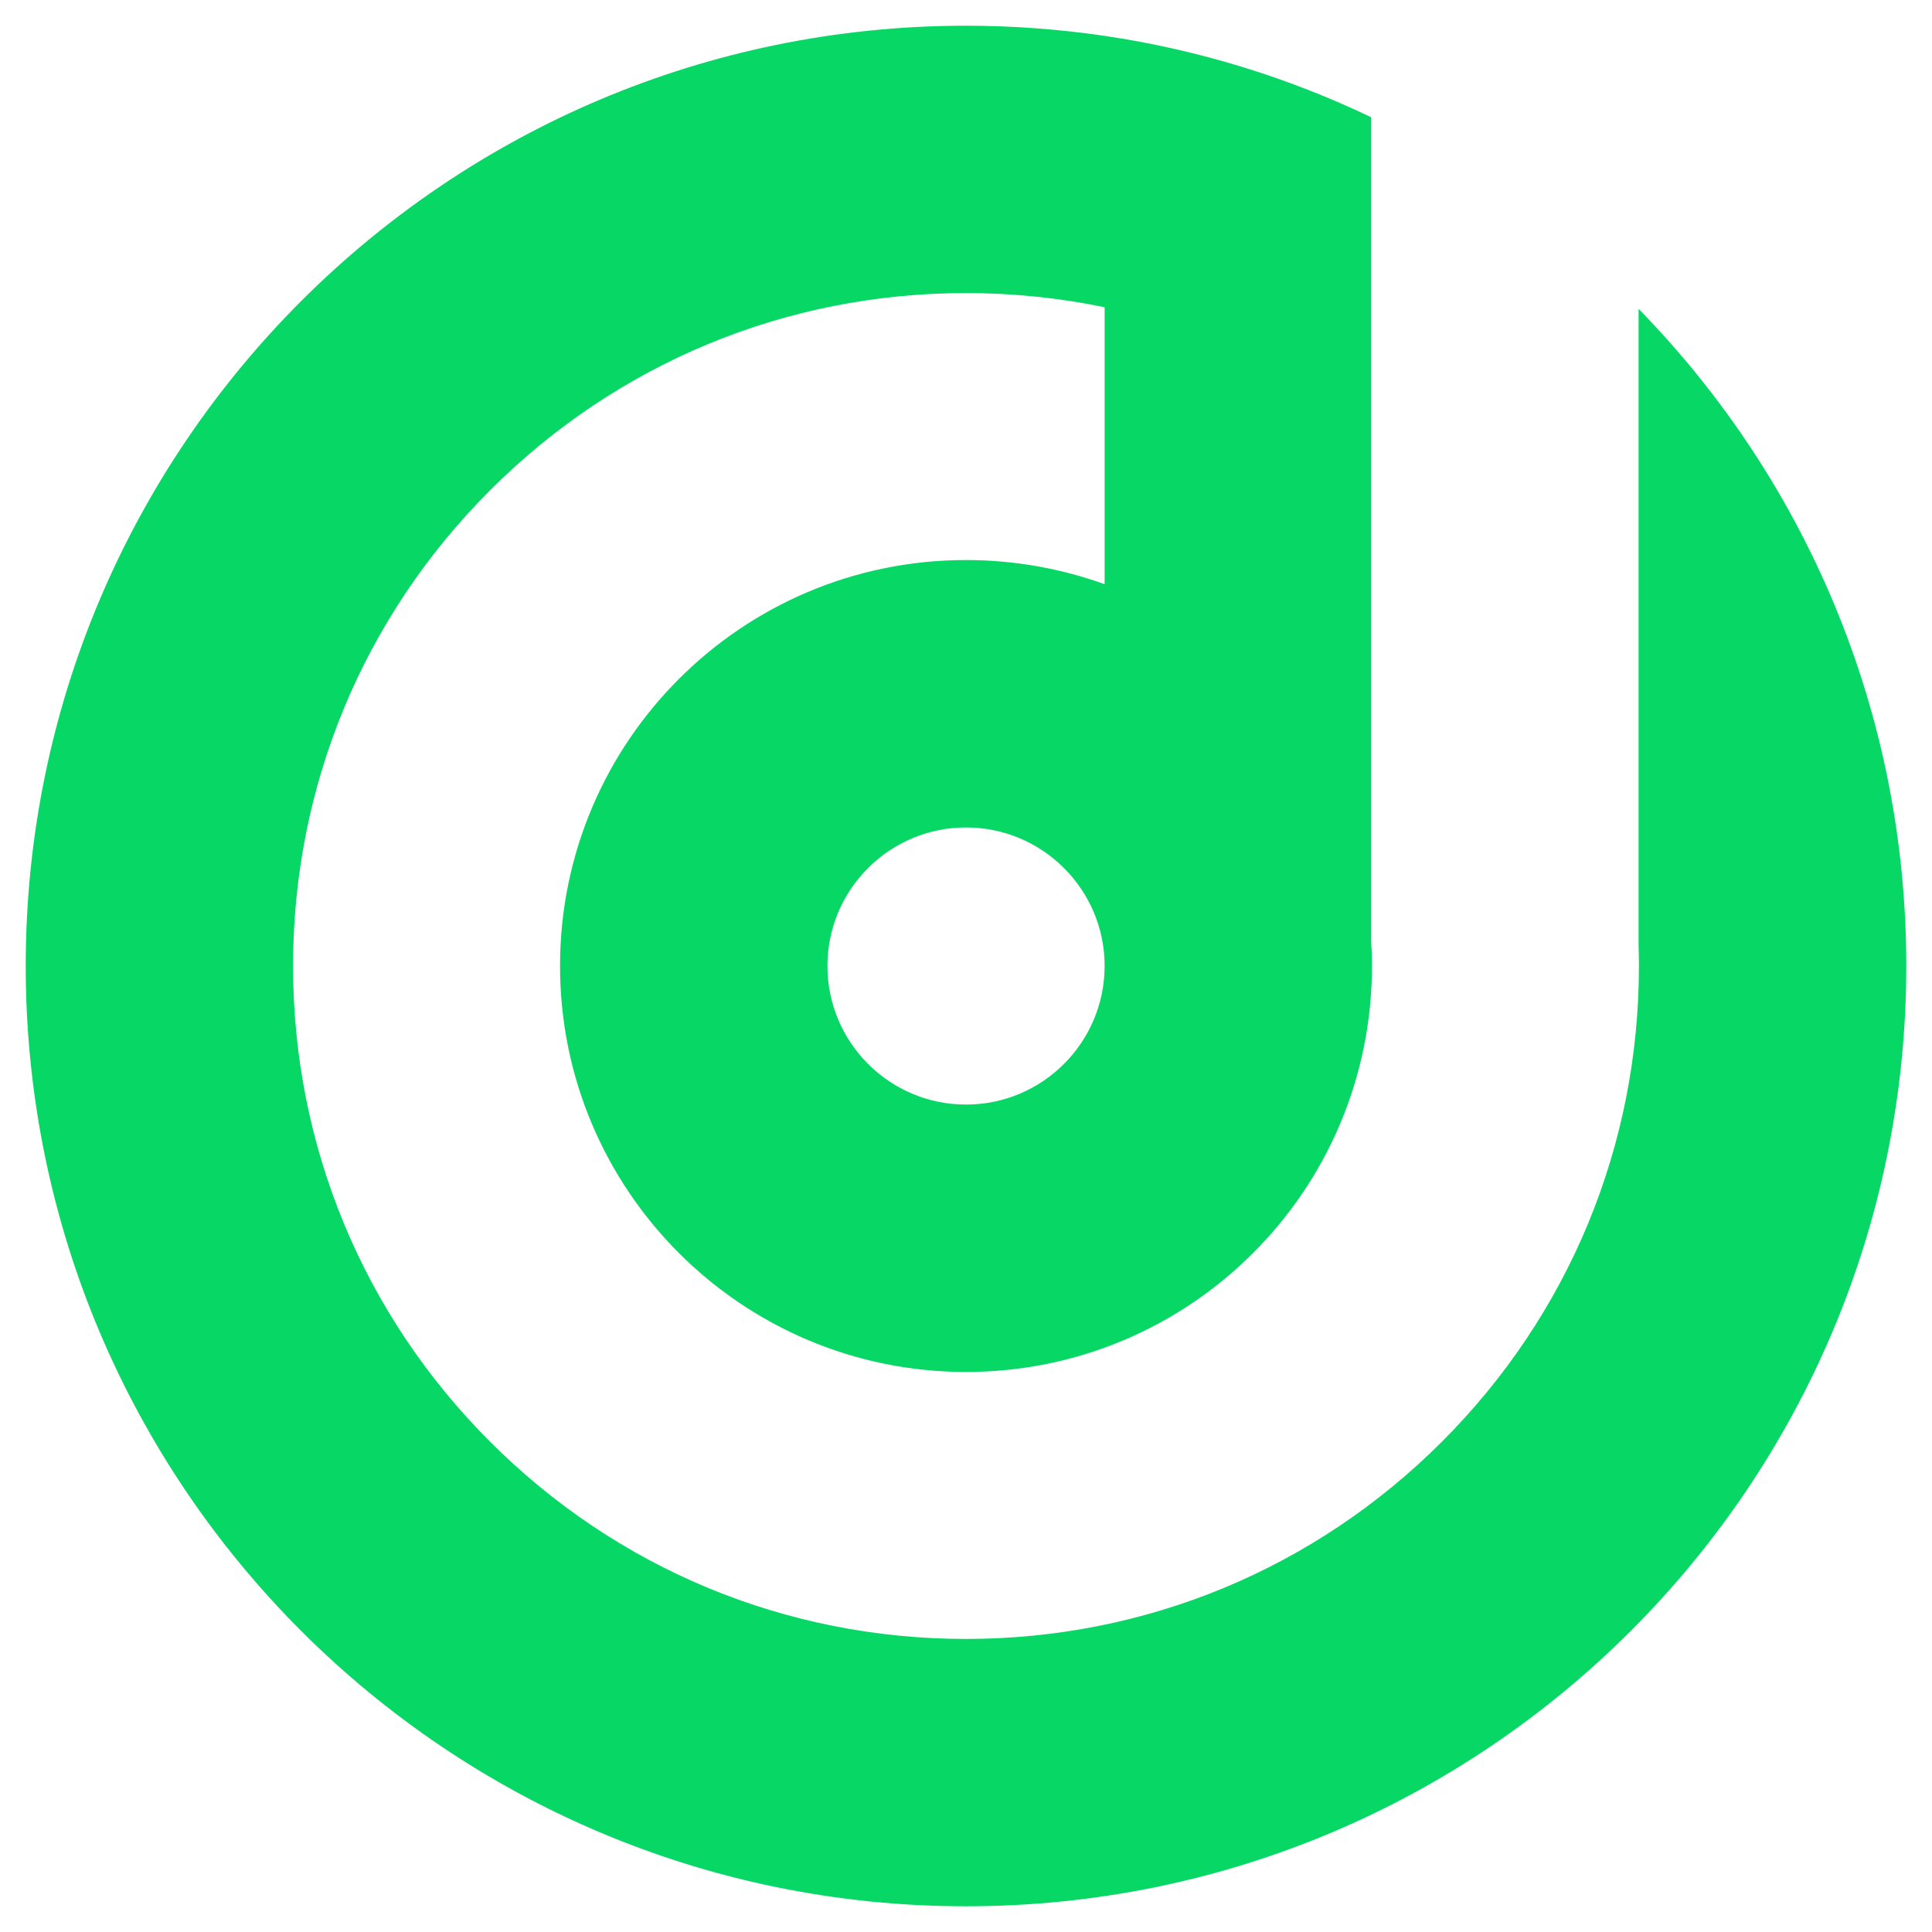 <?xml version="1.0" encoding="utf-8"?>
<!-- Generator: Adobe Illustrator 16.0.0, SVG Export Plug-In . SVG Version: 6.00 Build 0)  -->
<!DOCTYPE svg PUBLIC "-//W3C//DTD SVG 1.1//EN" "http://www.w3.org/Graphics/SVG/1.1/DTD/svg11.dtd">
<svg version="1.1" id="Calque_1" xmlns="http://www.w3.org/2000/svg" xmlns:xlink="http://www.w3.org/1999/xlink" x="0px" y="0px"
	 width="32px" height="32px" viewBox="0 0 32 32" enable-background="new 0 0 32 32" xml:space="preserve">
<path fill="#07D765" d="M27.14,5.116v10.546c0.004,0.112,0.006,0.225,0.006,0.337c0,2.978-1.159,5.776-3.265,7.882
	c-2.105,2.104-4.904,3.265-7.881,3.265c-2.978,0-5.776-1.16-7.881-3.265c-2.105-2.105-3.265-4.904-3.265-7.882
	c0-2.977,1.159-5.775,3.265-7.88C10.224,6.014,13.022,4.854,16,4.854c0.78,0,1.549,0.08,2.296,0.235v4.587
	C17.578,9.418,16.807,9.276,16,9.276c-3.714,0-6.724,3.01-6.724,6.723c0,3.714,3.01,6.725,6.724,6.725s6.724-3.011,6.724-6.725
	c0-0.136-0.004-0.271-0.013-0.406V7.101V1.942c-1.372-0.657-2.857-1.118-4.415-1.348c-0.75-0.11-1.517-0.168-2.296-0.168
	c-8.602,0-15.574,6.973-15.574,15.573c0,8.602,6.973,15.575,15.574,15.575c8.601,0,15.574-6.974,15.574-15.575
	C31.574,11.764,29.884,7.923,27.14,5.116z M16,18.295c-1.266,0-2.295-1.029-2.295-2.296c0-1.265,1.029-2.294,2.295-2.294
	c1.266,0,2.296,1.029,2.296,2.294C18.296,17.266,17.266,18.295,16,18.295z"/>
</svg>
